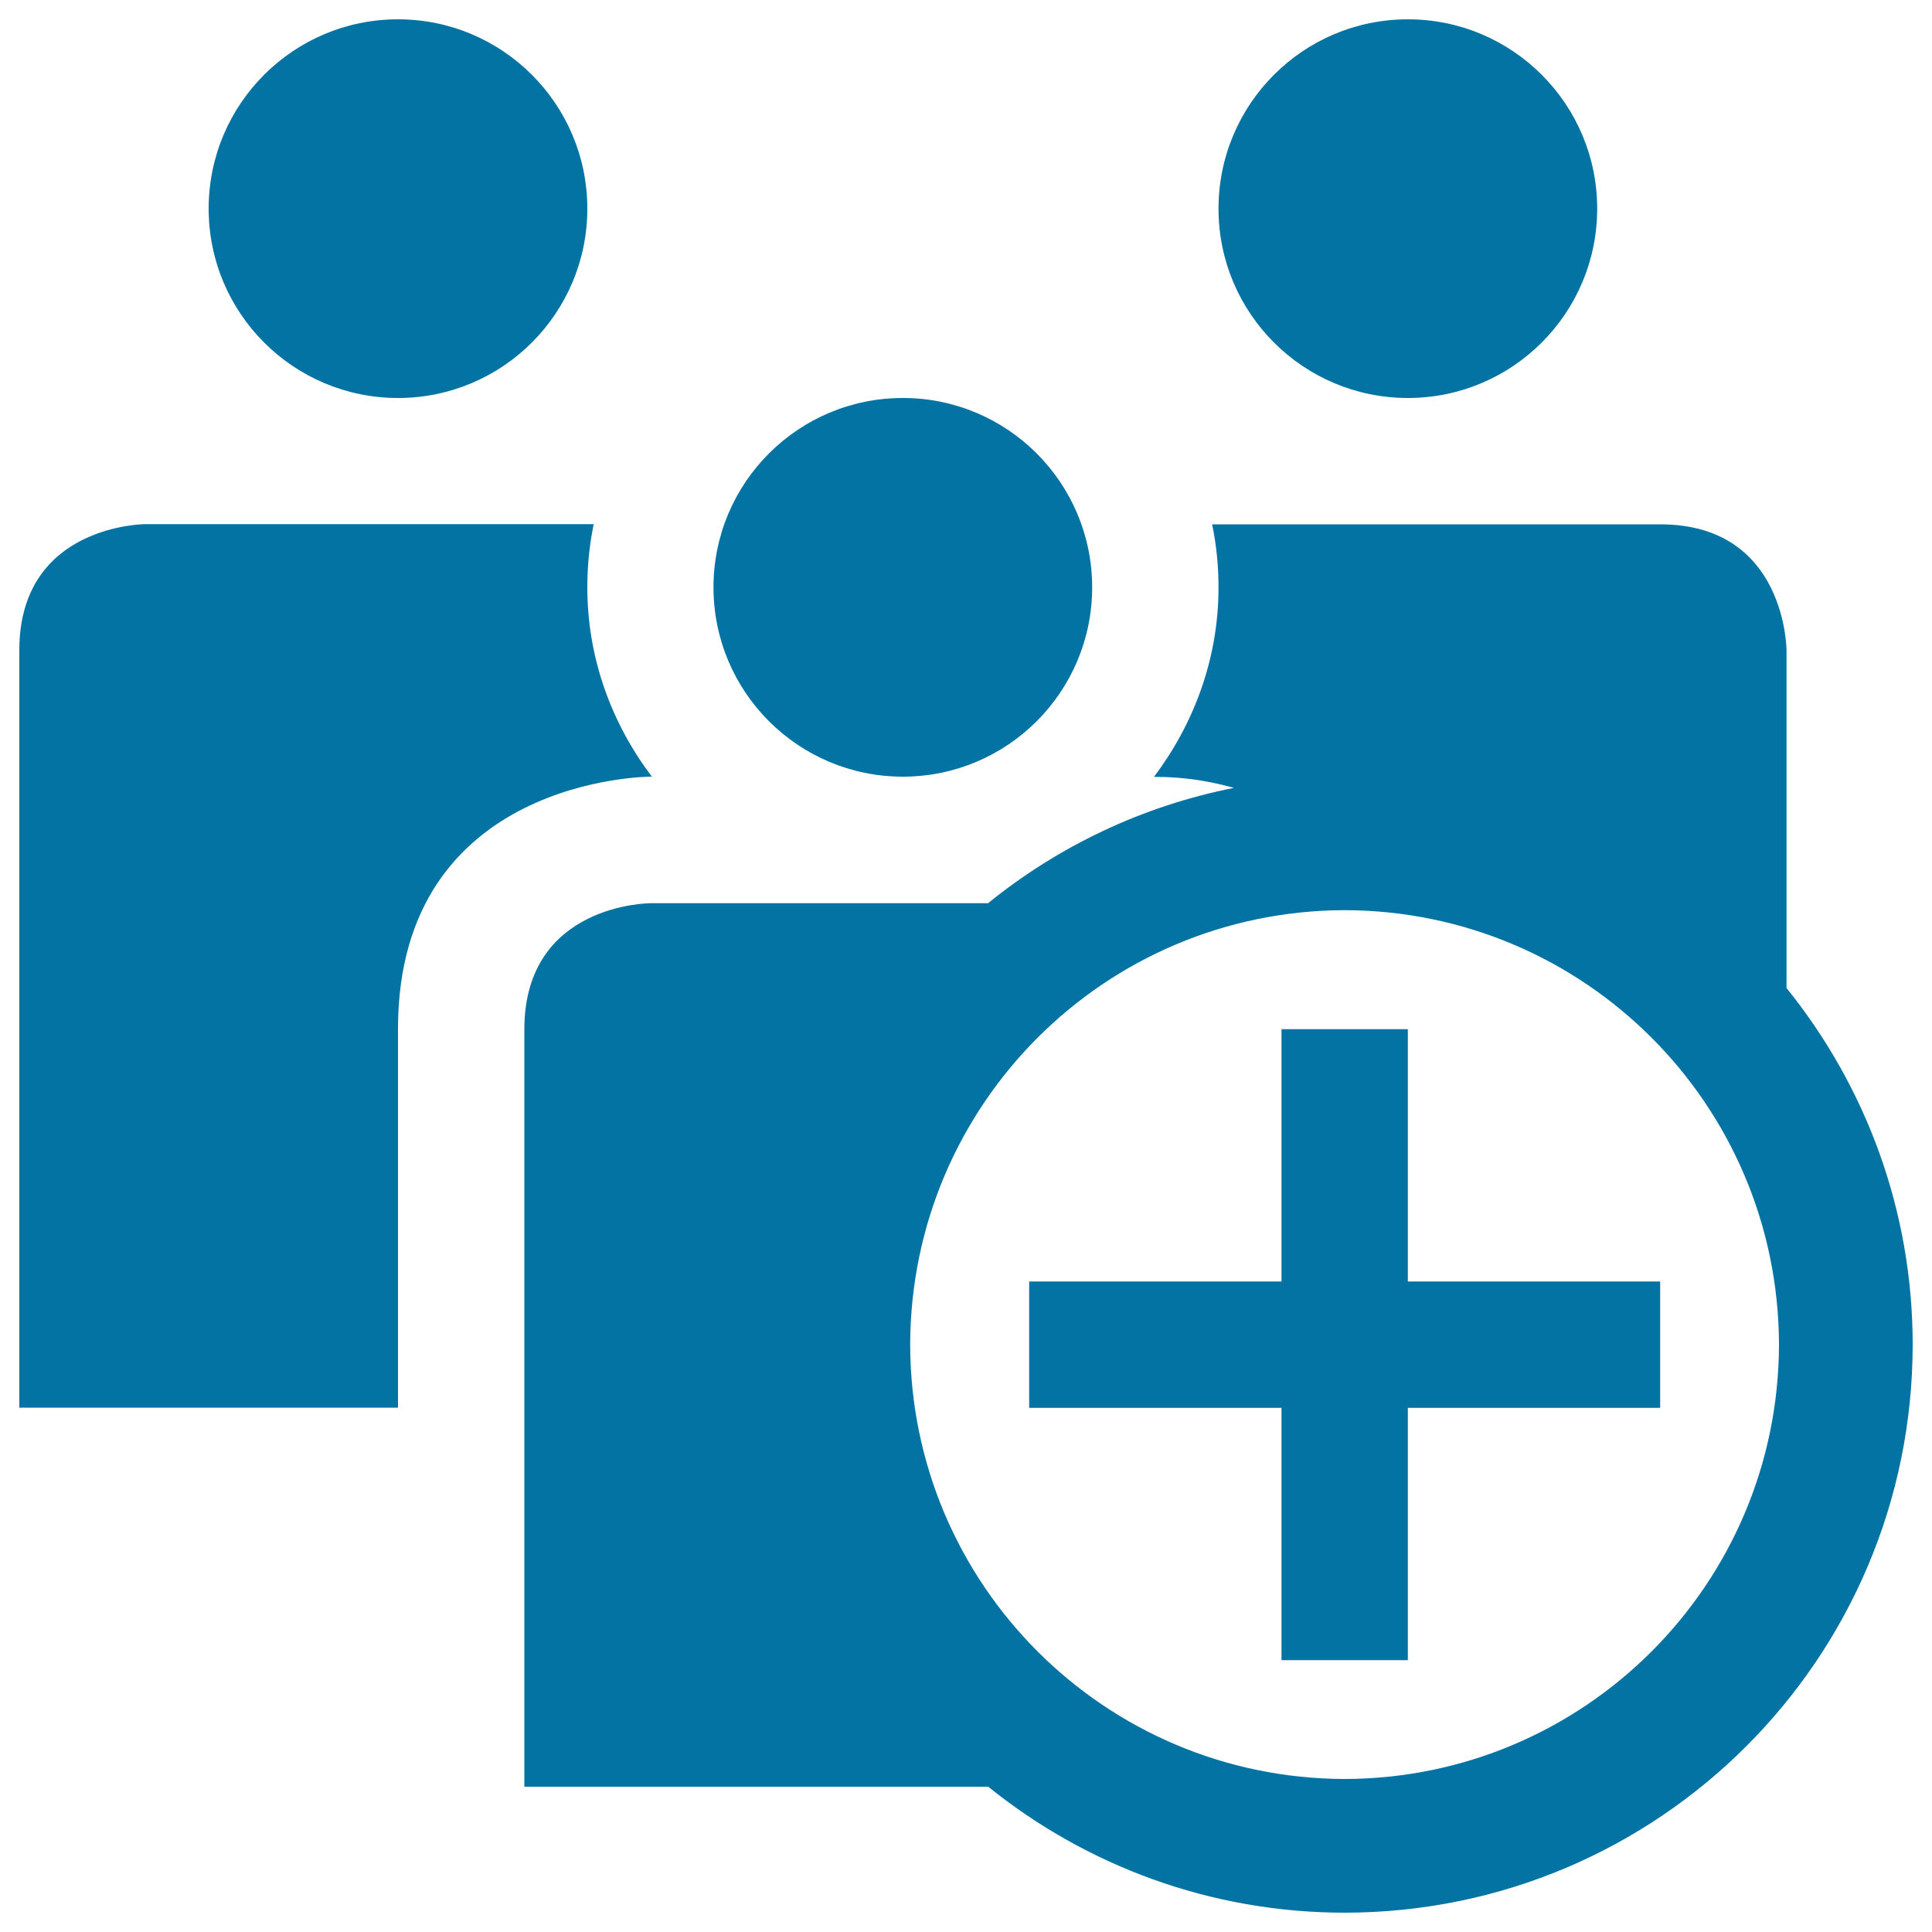 <svg xmlns="http://www.w3.org/2000/svg" viewBox="0 0 1000 1000" style="fill:#0273a2">
<title>Add Group Button SVG icon</title>
<g><g><circle cx="467.3" cy="304" r="98"/><circle cx="728.7" cy="108" r="98"/><path d="M337.4,402c-20.7-27.4-33.4-61.1-33.4-98c0-11.2,1.1-22.1,3.3-32.7c-69.7,0-232,0-232,0s-65.3,0-65.3,65.3c0,25.4,0,392,0,392h196v-196C206,402,336.7,402,336.7,402H337.4z"/><circle cx="206" cy="108" r="98"/><path d="M924.7,511.4V336.7c0,0,0-65.3-65.3-65.3h-232c2.2,10.6,3.3,21.5,3.3,32.7c0,36.9-12.8,70.6-33.4,98h0.7c15.6,0,28.7,2.4,40.7,5.7c-47.6,9.4-91,30.3-127.3,59.7c-76.4,0-174.7,0-174.7,0s-65.3,0-65.3,65.3c0,25.4,0,392,0,392h240.1C561.9,965.4,626.1,990,696,990c162.4-0.1,293.9-131.6,294-294C990,626,965.4,561.9,924.7,511.4z M696,920.8C571.8,920.5,471.4,820.1,471.1,696c0.3-124.2,100.7-224.6,224.9-224.9c124.1,0.3,224.5,100.7,224.8,224.9C920.5,820.1,820.1,920.5,696,920.8z"/><polygon points="728.7,532.7 663.3,532.7 663.3,663.3 532.7,663.3 532.7,728.7 663.3,728.7 663.3,859.3 728.7,859.3 728.7,728.7 859.3,728.7 859.3,663.3 728.7,663.3 "/></g></g>
</svg>